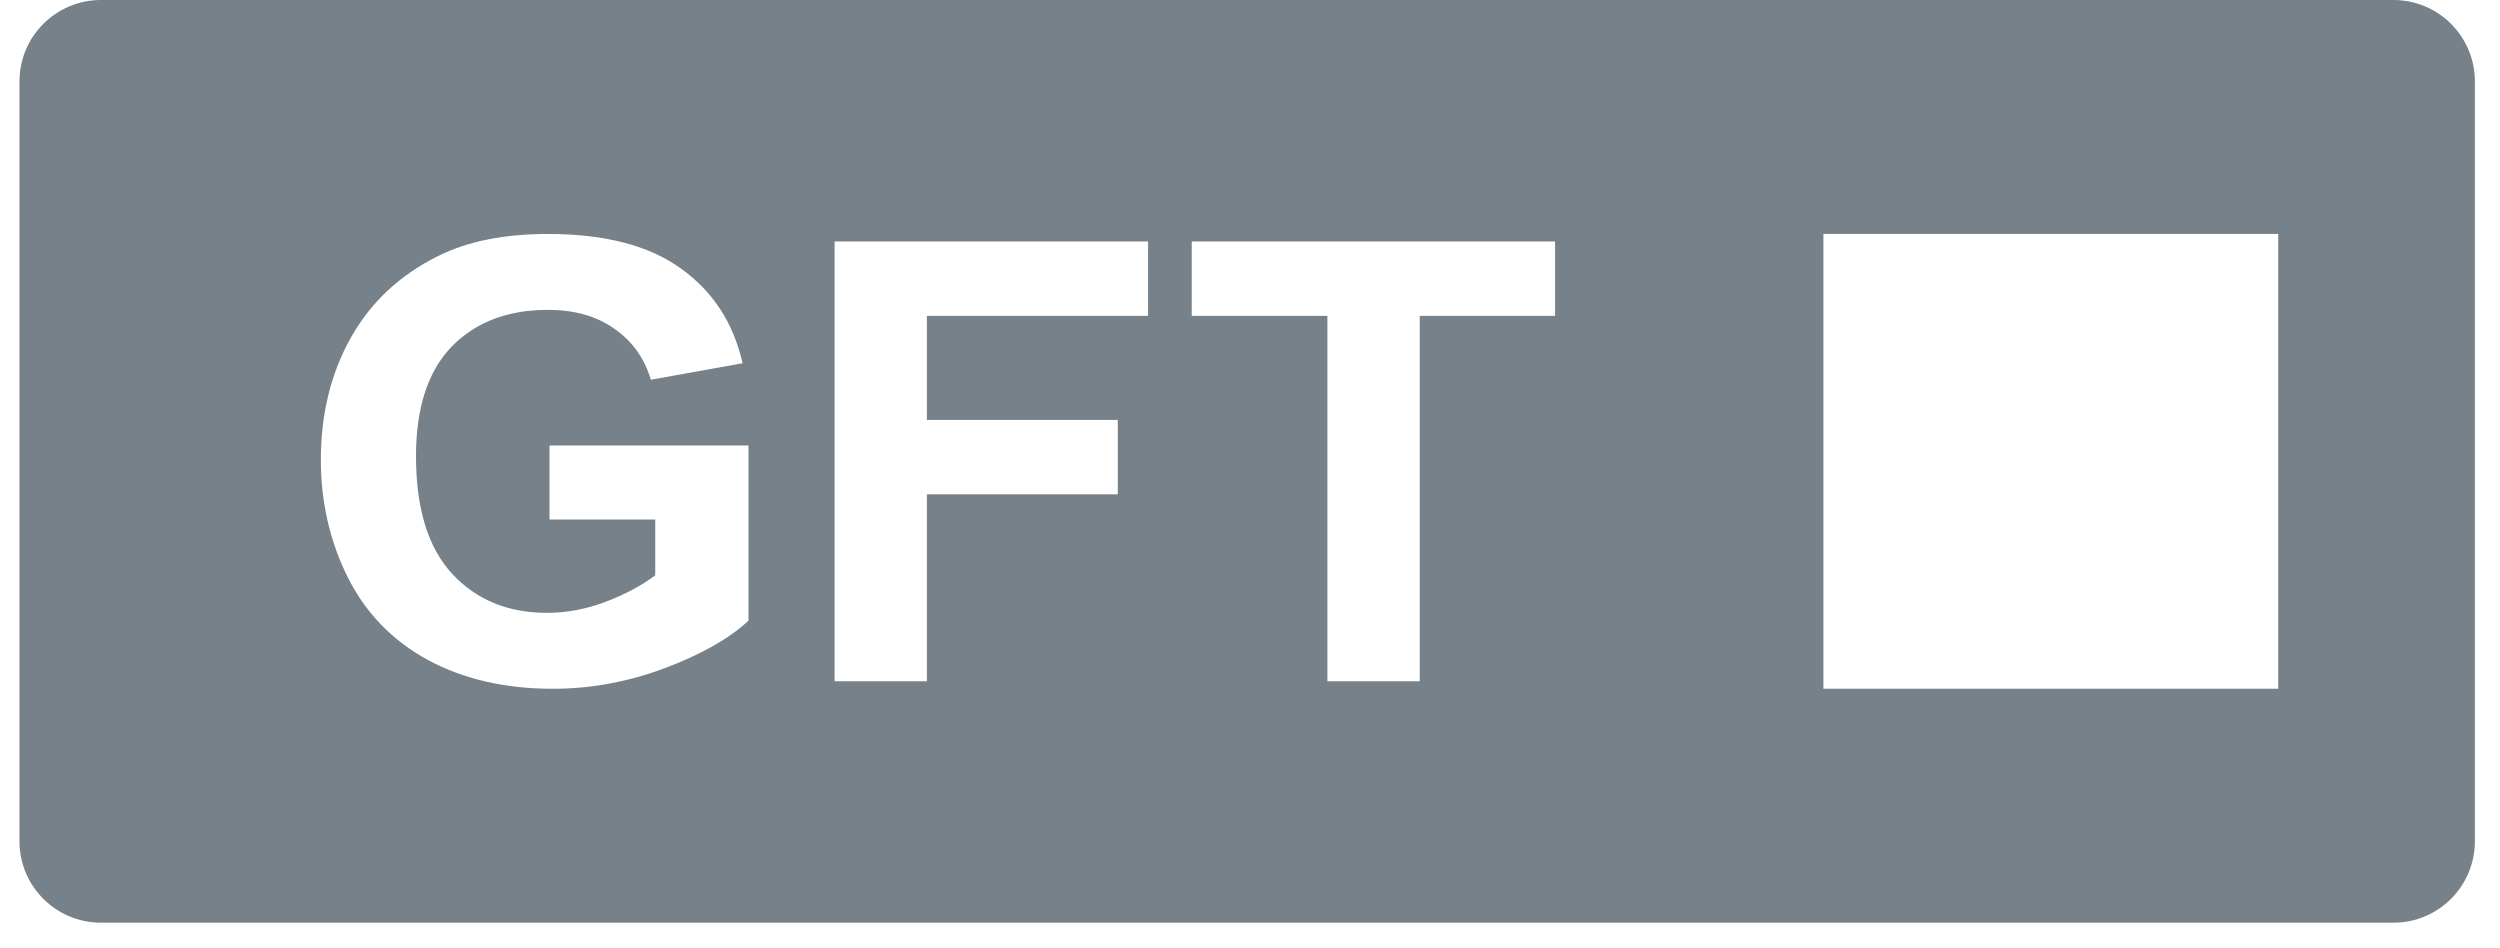 <svg width="87" height="33" viewBox="0 0 87 33" fill="none" xmlns="http://www.w3.org/2000/svg">
<path fill-rule="evenodd" clip-rule="evenodd" d="M0.678 2.835C0.678 1.269 1.947 0 3.513 0H83.291C84.857 0 86.126 1.269 86.126 2.835V29.275C86.126 30.841 84.857 32.11 83.291 32.11H3.513C1.947 32.11 0.678 30.841 0.678 29.275V2.835ZM63.455 8.142H79.282V23.969H63.455V8.142ZM19.122 18.08V15.502H26.048V21.599C25.375 22.225 24.398 22.778 23.117 23.259C21.843 23.732 20.552 23.969 19.242 23.969C17.577 23.969 16.127 23.634 14.889 22.966C13.652 22.291 12.722 21.331 12.1 20.085C11.477 18.832 11.166 17.471 11.166 16.003C11.166 14.409 11.513 12.993 12.208 11.754C12.903 10.515 13.919 9.565 15.258 8.904C16.279 8.396 17.549 8.142 19.068 8.142C21.044 8.142 22.585 8.542 23.692 9.342C24.807 10.136 25.523 11.235 25.841 12.641L22.65 13.215C22.426 12.464 22.003 11.872 21.38 11.441C20.765 11.002 19.994 10.783 19.068 10.783C17.664 10.783 16.546 11.211 15.714 12.067C14.889 12.923 14.477 14.193 14.477 15.878C14.477 17.694 14.896 19.058 15.736 19.97C16.575 20.875 17.675 21.327 19.036 21.327C19.709 21.327 20.381 21.202 21.055 20.951C21.735 20.694 22.317 20.384 22.802 20.022V18.08H19.122ZM29.044 23.708V8.403H39.952V10.992H32.256V14.614H38.899V17.203H32.256V23.708H29.044ZM46.194 10.992V23.708H49.407V10.992H54.117V8.403H41.472V10.992H46.194Z" fill="#76818A"/>
</svg>
